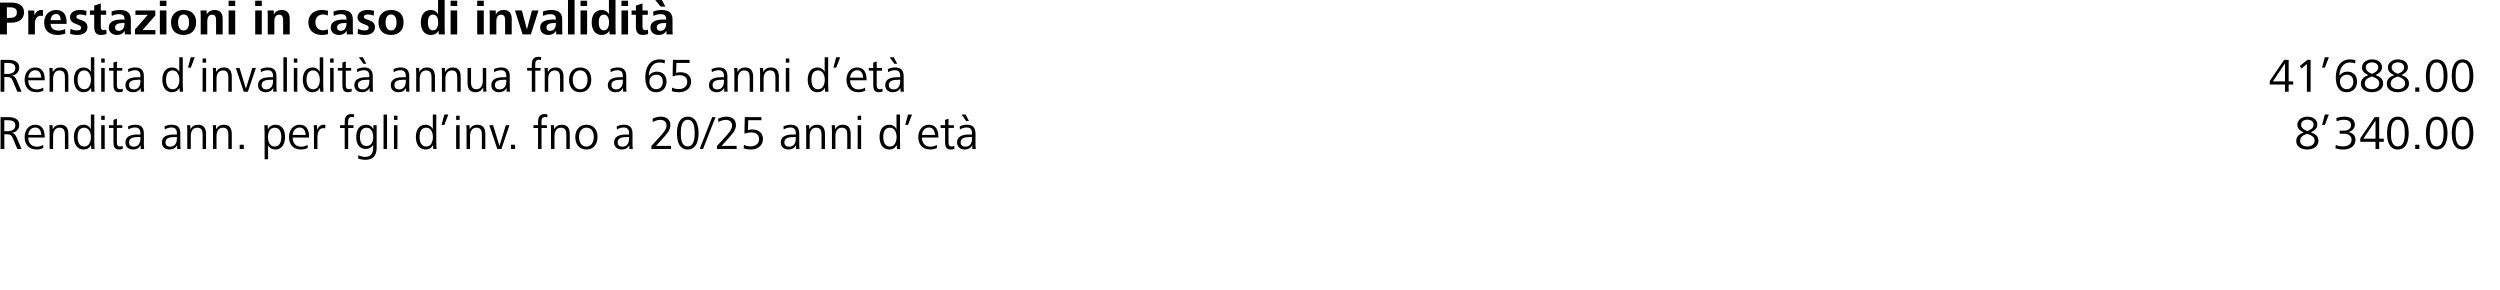 <?xml version="1.0" encoding="UTF-8"?>
<svg id="Ebene_1" xmlns="http://www.w3.org/2000/svg" version="1.1" viewBox="0 0 471.4 54.7">
  <!-- Generator: Adobe Illustrator 29.1.0, SVG Export Plug-In . SVG Version: 2.1.0 Build 142)  -->
  <g>
    <path d="M0,6.492V.487h2.125c1.27,0,2.404.486,2.404,1.846,0,1.396-1.134,1.944-2.395,1.944h-.829v2.215H0ZM1.296,3.377h.468c.72,0,1.422-.135,1.422-1.036,0-.711-.504-.963-1.341-.963h-.549s0,1.999,0,1.999Z"/>
    <path d="M5.337,6.492v-3.511c0-.333-.009-.666-.045-.999h1.17l.027.873c.216-.495.657-.981,1.269-.981.135,0,.243.009.36.045l-.036,1.116c-.117-.045-.252-.063-.387-.063-.828,0-1.116.801-1.116,1.503v2.017h-1.242Z"/>
    <path d="M9.54,4.502c.027.783.522,1.261,1.485,1.261.441,0,.927-.117,1.242-.297l.054.864c-.36.153-.945.261-1.44.261-1.666,0-2.557-.874-2.557-2.377,0-1.341.909-2.332,2.242-2.332,1.449,0,1.989.954,1.989,2.323v.297h-3.016.001ZM11.439,3.8c0-.567-.18-1.17-.864-1.17s-1.008.594-1.035,1.17h1.899Z"/>
    <path d="M13.283,5.429c.396.207.819.306,1.242.306.477,0,.783-.135.783-.522,0-.774-2.106-.495-2.106-1.963,0-1.017,1.035-1.377,1.864-1.377.441,0,.891.072,1.242.171l-.054.9c-.36-.144-.729-.216-1.116-.216-.315,0-.738.072-.738.459,0,.711,2.089.369,2.089,1.936,0,1.089-.981,1.467-1.891,1.467-.513,0-.937-.063-1.369-.216l.054-.945h0Z"/>
    <path d="M20.079,6.419c-.324.108-.684.171-1.035.171-1.036,0-1.278-.657-1.278-1.603v-2.197h-.811v-.819h.811v-.918l1.242-.405v1.323h1.008v.819h-1.008v2.215c0,.387.099.684.54.684.171,0,.333-.036.495-.099l.036.828h0Z"/>
    <path d="M23.545,6.492l-.027-.666c-.315.495-.792.765-1.476.765-.829,0-1.531-.486-1.531-1.387,0-1.197,1.152-1.521,2.422-1.521.171,0,.369.009.54.018v-.153c0-.639-.387-.882-1.071-.882-.405,0-.9.117-1.323.342l-.054-.829c.468-.189,1.053-.297,1.558-.297,1.215,0,2.088.432,2.088,1.755v1.792c0,.459.009.748.045,1.062h-1.171ZM23.22,4.34c-.729,0-1.521.135-1.521.811,0,.441.279.666.666.666.756,0,1.107-.621,1.107-1.287v-.189h-.252Z"/>
    <path d="M25.46,6.492v-.954l2.413-2.737h-2.332v-.829h3.745v.945l-2.404,2.746h2.422v.828h-3.844Z"/>
    <path d="M30.14,1.135V.135h1.242v1h-1.242ZM30.14,6.492V1.972h1.242v4.52h-1.242Z"/>
    <path d="M32.246,4.214c0-1.476.981-2.332,2.368-2.332,1.467,0,2.368.828,2.368,2.332,0,1.458-.891,2.377-2.368,2.377-.369,0-.702-.054-1-.162-.882-.342-1.368-1.125-1.368-2.215ZM34.614,5.745c.792,0,1.035-.766,1.035-1.531,0-.693-.225-1.485-1.035-1.485-.792,0-1.035.801-1.035,1.485,0,.369.072.756.225,1.044.171.288.423.486.81.486h0Z"/>
    <path d="M37.844,6.492v-3.511c0-.333-.009-.675-.045-1.008h1.17l.018.756c.297-.576.828-.846,1.467-.846,1.089,0,1.531.648,1.531,1.684v2.926h-1.243v-2.638c0-.54-.081-1.081-.756-1.081-.702,0-.9.63-.9,1.225v2.494h-1.242Z"/>
    <path d="M43.109,1.135V.135h1.242v1h-1.242ZM43.109,6.492V1.972h1.242v4.52h-1.242Z"/>
    <path d="M48.122,1.135V.135h1.242v1h-1.242ZM48.122,6.492V1.972h1.242v4.52h-1.242Z"/>
    <path d="M50.489,6.492v-3.511c0-.333-.009-.675-.045-1.008h1.17l.018.756c.297-.576.828-.846,1.467-.846,1.089,0,1.531.648,1.531,1.684v2.926h-1.243v-2.638c0-.54-.081-1.081-.756-1.081-.702,0-.9.63-.9,1.225v2.494h-1.242Z"/>
    <path d="M61.865,6.419c-.405.135-.783.171-1.242.171-1.477,0-2.485-.9-2.485-2.377,0-1.467,1.089-2.332,2.521-2.332.459,0,.801.045,1.198.162l-.054.882c-.279-.135-.576-.198-.891-.198-.918,0-1.44.621-1.44,1.485,0,.837.495,1.503,1.431,1.503.315,0,.604-.045.918-.18l.045.882v.002Z"/>
    <path d="M65.403,6.492l-.027-.666c-.315.495-.792.765-1.476.765-.829,0-1.531-.486-1.531-1.387,0-1.197,1.152-1.521,2.422-1.521.171,0,.369.009.54.018v-.153c0-.639-.387-.882-1.071-.882-.405,0-.9.117-1.323.342l-.054-.829c.468-.189,1.053-.297,1.558-.297,1.215,0,2.088.432,2.088,1.755v1.792c0,.459.009.748.045,1.062h-1.171ZM65.078,4.34c-.729,0-1.521.135-1.521.811,0,.441.279.666.666.666.756,0,1.107-.621,1.107-1.287v-.189h-.252Z"/>
    <path d="M67.498,5.429c.396.207.819.306,1.242.306.477,0,.783-.135.783-.522,0-.774-2.106-.495-2.106-1.963,0-1.017,1.035-1.377,1.864-1.377.441,0,.891.072,1.242.171l-.054.9c-.36-.144-.729-.216-1.116-.216-.315,0-.738.072-.738.459,0,.711,2.089.369,2.089,1.936,0,1.089-.981,1.467-1.891,1.467-.513,0-.937-.063-1.369-.216l.054-.945h0Z"/>
    <path d="M71.368,4.214c0-1.476.981-2.332,2.368-2.332,1.467,0,2.368.828,2.368,2.332,0,1.458-.891,2.377-2.368,2.377-.369,0-.702-.054-1-.162-.882-.342-1.368-1.125-1.368-2.215ZM73.736,5.745c.792,0,1.035-.766,1.035-1.531,0-.693-.225-1.485-1.035-1.485-.792,0-1.035.801-1.035,1.485,0,.369.072.756.225,1.044.171.288.423.486.81.486h0Z"/>
    <path d="M82.727,6.492l-.045-.738c-.279.576-.811.837-1.432.837-1.386,0-1.899-1.162-1.899-2.377,0-1.206.531-2.332,1.891-2.332.576,0,1.134.297,1.359.837V0h1.242v5.23c0,.513.009.891.036,1.26h-1.152v.002ZM81.656,5.727c.765,0,.972-.882.972-1.503,0-.63-.198-1.468-.981-1.468-.819,0-.963.819-.963,1.468,0,.324.036.702.18.999.144.288.387.504.792.504h0Z"/>
    <path d="M84.968,1.135V.135h1.242v1h-1.242ZM84.968,6.492V1.972h1.242v4.52h-1.242Z"/>
    <path d="M89.98,1.135V.135h1.242v1h-1.242ZM89.98,6.492V1.972h1.242v4.52h-1.242Z"/>
    <path d="M92.347,6.492v-3.511c0-.333-.009-.675-.045-1.008h1.17l.018.756c.297-.576.828-.846,1.467-.846,1.089,0,1.531.648,1.531,1.684v2.926h-1.243v-2.638c0-.54-.081-1.081-.756-1.081-.702,0-.9.63-.9,1.225v2.494h-1.242Z"/>
    <path d="M98.539,6.492l-1.44-4.52h1.305l.954,3.583.945-3.583h1.243l-1.45,4.52h-1.557,0Z"/>
    <path d="M104.885,6.492l-.027-.666c-.315.495-.792.765-1.476.765-.829,0-1.531-.486-1.531-1.387,0-1.197,1.152-1.521,2.422-1.521.171,0,.369.009.54.018v-.153c0-.639-.387-.882-1.071-.882-.405,0-.9.117-1.323.342l-.054-.829c.468-.189,1.053-.297,1.558-.297,1.215,0,2.088.432,2.088,1.755v1.792c0,.459.009.748.045,1.062h-1.171ZM104.56,4.34c-.729,0-1.521.135-1.521.811,0,.441.279.666.666.666.756,0,1.107-.621,1.107-1.287v-.189h-.252Z"/>
    <path d="M107.098,6.492V0h1.242v6.491h-1.242Z"/>
    <path d="M109.465,1.135V.135h1.242v1h-1.242ZM109.465,6.492V1.972h1.242v4.52h-1.242Z"/>
    <path d="M114.946,6.492l-.045-.738c-.279.576-.811.837-1.432.837-1.386,0-1.899-1.162-1.899-2.377,0-1.206.531-2.332,1.891-2.332.576,0,1.134.297,1.359.837V0h1.242v5.23c0,.513.009.891.036,1.26h-1.152v.002ZM113.875,5.727c.765,0,.972-.882.972-1.503,0-.63-.198-1.468-.981-1.468-.819,0-.963.819-.963,1.468,0,.324.036.702.18.999.144.288.387.504.792.504h0Z"/>
    <path d="M117.186,1.135V.135h1.242v1h-1.242ZM117.186,6.492V1.972h1.242v4.52h-1.242Z"/>
    <path d="M122.218,6.419c-.324.108-.684.171-1.035.171-1.036,0-1.278-.657-1.278-1.603v-2.197h-.811v-.819h.811v-.918l1.242-.405v1.323h1.008v.819h-1.008v2.215c0,.387.099.684.54.684.171,0,.333-.036.495-.099l.036.828h0Z"/>
    <path d="M125.683,6.492l-.027-.666c-.315.495-.792.765-1.476.765-.829,0-1.531-.486-1.531-1.387,0-1.197,1.152-1.521,2.422-1.521.171,0,.369.009.54.018v-.153c0-.639-.387-.882-1.071-.882-.405,0-.9.117-1.323.342l-.054-.829c.468-.189,1.053-.297,1.558-.297,1.215,0,2.088.432,2.088,1.755v1.792c0,.459.009.748.045,1.062h-1.171ZM124.575,1.243l-1.008-1.225h1.242l.648,1.225h-.882ZM125.359,4.34c-.729,0-1.521.135-1.521.811,0,.441.279.666.666.666.756,0,1.107-.621,1.107-1.287v-.189h-.252Z"/>
  </g>
  <g>
    <path d="M.108,17.292v-6.005h1.477c.981,0,2.043.279,2.043,1.477,0,.801-.612,1.386-1.359,1.485.387.081.648.369.819.765l.981,2.278h-.801l-.829-1.98c-.261-.621-.459-.792-1.17-.792h-.45v2.773H.108ZM.81,13.943h.612c.693,0,1.467-.261,1.467-1.116,0-.828-.738-.963-1.503-.963h-.576v2.08h0Z"/>
    <path d="M5.328,15.131c0,.864.459,1.729,1.584,1.729.432,0,.9-.126,1.233-.342l.027.585c-.387.189-.837.288-1.26.288-1.548,0-2.269-1.018-2.269-2.359,0-1.143.657-2.313,1.999-2.313,1.396,0,1.792,1.116,1.792,2.305v.108h-3.106ZM7.795,14.645c-.045-.612-.27-1.404-1.144-1.404-.855,0-1.296.765-1.323,1.404,0,0,2.467,0,2.467,0Z"/>
    <path d="M9.351,17.292v-3.43c0-.351-.009-.702-.045-1.053h.603l.027.774c.315-.576.801-.864,1.45-.864,1.152,0,1.503.756,1.503,1.792v2.782h-.648v-2.656c0-.711-.144-1.359-1.008-1.359-.936,0-1.224.81-1.224,1.603v2.413h-.657v-.002Z"/>
    <path d="M17.218,17.292l-.054-.747c-.288.576-.783.846-1.404.846-1.333,0-1.828-1.207-1.828-2.359,0-1.188.504-2.313,1.846-2.313.567,0,1.125.315,1.35.846v-2.764h.657v5.068c0,.495.018.954.045,1.422h-.612,0ZM15.885,16.833c.954,0,1.26-1.008,1.26-1.792s-.333-1.765-1.27-1.765c-1.017,0-1.242.936-1.242,1.765,0,.405.063.855.252,1.206.189.333.495.585,1,.585h0Z"/>
    <path d="M19.089,11.81v-.784h.657v.784h-.657ZM19.089,17.292v-4.483h.657v4.483h-.657Z"/>
    <path d="M23.157,17.256c-.225.099-.486.135-.729.135-.918,0-1.035-.667-1.035-1.485v-2.584h-.847v-.513h.847v-1.008l.648-.225v1.233h1.018v.513h-1.018v2.755c0,.396.108.747.576.747.18,0,.333-.045.504-.117l.036.549h0Z"/>
    <path d="M26.541,17.292l-.027-.72c-.261.576-.828.819-1.396.819-.801,0-1.467-.423-1.467-1.333,0-1.152,1.008-1.495,2.323-1.495h.504v-.216c0-.684-.261-1.107-1.008-1.107-.459,0-.882.126-1.269.378l-.054-.585c.387-.189.927-.315,1.351-.315,1.125,0,1.629.549,1.629,1.674v1.945c0,.333.009.639.054.954h-.64ZM26.145,15.041c-.837,0-1.818.09-1.818.99,0,.603.423.828.864.828.954,0,1.287-.72,1.287-1.548v-.27h-.333Z"/>
    <path d="M33.894,17.292l-.054-.747c-.288.576-.783.846-1.404.846-1.333,0-1.828-1.207-1.828-2.359,0-1.188.504-2.313,1.846-2.313.567,0,1.125.315,1.35.846v-2.764h.657v5.068c0,.495.018.954.045,1.422h-.612,0ZM32.562,16.833c.954,0,1.26-1.008,1.26-1.792s-.333-1.765-1.27-1.765c-1.017,0-1.242.936-1.242,1.765,0,.405.063.855.252,1.206.189.333.495.585,1,.585h0Z"/>
    <path d="M35.45,12.754l.522-1.953h.756l-.748,1.953h-.531,0Z"/>
    <path d="M38.204,11.81v-.784h.657v.784h-.657ZM38.204,17.292v-4.483h.657v4.483h-.657Z"/>
    <path d="M40.166,17.292v-3.43c0-.351-.009-.702-.045-1.053h.603l.027.774c.315-.576.801-.864,1.45-.864,1.152,0,1.503.756,1.503,1.792v2.782h-.648v-2.656c0-.711-.144-1.359-1.008-1.359-.936,0-1.224.81-1.224,1.603v2.413h-.657v-.002Z"/>
    <path d="M45.962,17.292l-1.503-4.483h.711l1.198,3.907,1.206-3.907h.684l-1.521,4.483h-.775Z"/>
    <path d="M51.542,17.292l-.027-.72c-.261.576-.828.819-1.396.819-.801,0-1.467-.423-1.467-1.333,0-1.152,1.008-1.495,2.323-1.495h.504v-.216c0-.684-.261-1.107-1.008-1.107-.459,0-.882.126-1.269.378l-.054-.585c.387-.189.927-.315,1.351-.315,1.125,0,1.629.549,1.629,1.674v1.945c0,.333.009.639.054.954h-.64ZM51.146,15.041c-.837,0-1.818.09-1.818.99,0,.603.423.828.864.828.954,0,1.287-.72,1.287-1.548v-.27h-.333Z"/>
    <path d="M53.441,17.292v-6.491h.657v6.491h-.657Z"/>
    <path d="M55.403,11.81v-.784h.657v.784h-.657ZM55.403,17.292v-4.483h.657v4.483h-.657Z"/>
    <path d="M60.381,17.292l-.054-.747c-.288.576-.783.846-1.404.846-1.333,0-1.828-1.207-1.828-2.359,0-1.188.504-2.313,1.846-2.313.567,0,1.125.315,1.35.846v-2.764h.657v5.068c0,.495.018.954.045,1.422h-.612ZM59.048,16.833c.954,0,1.26-1.008,1.26-1.792s-.333-1.765-1.27-1.765c-1.017,0-1.242.936-1.242,1.765,0,.405.063.855.252,1.206.189.333.495.585,1,.585h0Z"/>
    <path d="M62.252,11.81v-.784h.657v.784h-.657ZM62.252,17.292v-4.483h.657v4.483h-.657Z"/>
    <path d="M66.32,17.256c-.225.099-.486.135-.729.135-.918,0-1.035-.667-1.035-1.485v-2.584h-.847v-.513h.847v-1.008l.648-.225v1.233h1.018v.513h-1.018v2.755c0,.396.108.747.576.747.18,0,.333-.045.504-.117l.036.549h0Z"/>
    <path d="M69.704,17.292l-.027-.72c-.261.576-.828.819-1.396.819-.801,0-1.467-.423-1.467-1.333,0-1.152,1.008-1.495,2.323-1.495h.504v-.216c0-.684-.261-1.107-1.008-1.107-.459,0-.882.126-1.269.378l-.054-.585c.387-.189.927-.315,1.351-.315,1.125,0,1.629.549,1.629,1.674v1.945c0,.333.009.639.054.954h-.64ZM69.308,15.041c-.837,0-1.818.09-1.818.99,0,.603.423.828.864.828.954,0,1.287-.72,1.287-1.548v-.27h-.333ZM68.533,12.025l-.873-1.224h.765l.639,1.224h-.531Z"/>
    <path d="M76.58,17.292l-.027-.72c-.261.576-.828.819-1.396.819-.801,0-1.467-.423-1.467-1.333,0-1.152,1.008-1.495,2.323-1.495h.504v-.216c0-.684-.261-1.107-1.008-1.107-.459,0-.882.126-1.269.378l-.054-.585c.387-.189.927-.315,1.351-.315,1.125,0,1.629.549,1.629,1.674v1.945c0,.333.009.639.054.954h-.64ZM76.184,15.041c-.837,0-1.818.09-1.818.99,0,.603.423.828.864.828.954,0,1.287-.72,1.287-1.548v-.27h-.333Z"/>
    <path d="M78.478,17.292v-3.43c0-.351-.009-.702-.045-1.053h.603l.027.774c.315-.576.801-.864,1.45-.864,1.152,0,1.503.756,1.503,1.792v2.782h-.648v-2.656c0-.711-.144-1.359-1.008-1.359-.936,0-1.224.81-1.224,1.603v2.413h-.657v-.002Z"/>
    <path d="M83.329,17.292v-3.43c0-.351-.009-.702-.045-1.053h.603l.027.774c.315-.576.801-.864,1.45-.864,1.152,0,1.503.756,1.503,1.792v2.782h-.648v-2.656c0-.711-.144-1.359-1.008-1.359-.936,0-1.224.81-1.224,1.603v2.413h-.657v-.002Z"/>
    <path d="M88.819,15.464c0,.711.135,1.359.99,1.359.937,0,1.225-.81,1.225-1.603v-2.413h.648v3.43c0,.351.009.702.045,1.053h-.603l-.018-.774c-.315.576-.792.874-1.449.874-1.144,0-1.495-.765-1.495-1.81v-2.773h.657v2.656h0Z"/>
    <path d="M95.533,17.292l-.027-.72c-.261.576-.828.819-1.396.819-.801,0-1.467-.423-1.467-1.333,0-1.152,1.008-1.495,2.323-1.495h.504v-.216c0-.684-.261-1.107-1.008-1.107-.459,0-.882.126-1.269.378l-.054-.585c.387-.189.927-.315,1.351-.315,1.125,0,1.629.549,1.629,1.674v1.945c0,.333.009.639.054.954h-.64ZM95.137,15.041c-.837,0-1.818.09-1.818.99,0,.603.423.828.864.828.954,0,1.287-.72,1.287-1.548v-.27h-.333Z"/>
    <path d="M100.276,17.292v-3.961h-.874v-.522h.874v-.576c0-.639.108-1.521,1.206-1.521.171,0,.423.009.576.09l-.054.54c-.135-.063-.288-.081-.432-.081-.549,0-.648.441-.648.945v.603h1.008v.522h-.999v3.961h-.657Z"/>
    <path d="M102.715,17.292v-3.43c0-.351-.009-.702-.045-1.053h.603l.027.774c.315-.576.801-.864,1.45-.864,1.152,0,1.503.756,1.503,1.792v2.782h-.648v-2.656c0-.711-.144-1.359-1.008-1.359-.936,0-1.224.81-1.224,1.603v2.413h-.657v-.002Z"/>
    <path d="M107.296,15.032c0-1.287.765-2.313,2.098-2.313,1.404,0,2.098.99,2.098,2.313,0,1.296-.711,2.359-2.098,2.359-.351,0-.657-.063-.918-.18-.783-.378-1.179-1.197-1.179-2.179h-.001ZM109.393,16.842c.981,0,1.396-.945,1.396-1.81,0-.9-.387-1.765-1.396-1.765-.99,0-1.396.9-1.396,1.765,0,.432.099.882.324,1.233.225.333.576.576,1.071.576h0Z"/>
    <path d="M117.502,17.292l-.027-.72c-.261.576-.828.819-1.396.819-.801,0-1.467-.423-1.467-1.333,0-1.152,1.008-1.495,2.323-1.495h.504v-.216c0-.684-.261-1.107-1.008-1.107-.459,0-.882.126-1.269.378l-.054-.585c.387-.189.927-.315,1.351-.315,1.125,0,1.629.549,1.629,1.674v1.945c0,.333.009.639.054.954h-.64ZM117.106,15.041c-.837,0-1.818.09-1.818.99,0,.603.423.828.864.828.954,0,1.287-.72,1.287-1.548v-.27h-.333Z"/>
    <path d="M125.323,11.954c-.279-.117-.603-.171-.972-.171-1.414,0-1.962,1.27-2.008,2.503.288-.423.829-.774,1.513-.774,1.125,0,1.828.748,1.828,1.864,0,1.215-.811,2.017-1.954,2.017-1.647,0-2.053-1.45-2.053-2.8,0-1.81.756-3.394,2.728-3.394.342,0,.666.045.972.135l-.054.622v-.002ZM123.739,16.815c.765,0,1.233-.594,1.233-1.396,0-.756-.387-1.333-1.188-1.333-.729,0-1.332.504-1.332,1.26,0,.387.117.738.333,1.018.216.279.531.45.954.45h0Z"/>
    <path d="M126.736,16.518c.396.207.837.279,1.278.279.828,0,1.576-.459,1.576-1.359s-.667-1.27-1.495-1.27c-.387,0-.765.063-1.27.234l.063-3.115h3.142v.576h-2.485l-.054,1.873c.279-.099.567-.117.855-.117,1.089,0,1.972.612,1.972,1.774,0,1.296-1.035,1.999-2.26,1.999-.459,0-.954-.045-1.377-.216l.054-.657h0Z"/>
    <path d="M136.573,17.292l-.027-.72c-.261.576-.828.819-1.396.819-.801,0-1.467-.423-1.467-1.333,0-1.152,1.008-1.495,2.323-1.495h.504v-.216c0-.684-.261-1.107-1.008-1.107-.459,0-.882.126-1.269.378l-.054-.585c.387-.189.927-.315,1.351-.315,1.125,0,1.629.549,1.629,1.674v1.945c0,.333.009.639.054.954h-.64ZM136.177,15.041c-.837,0-1.818.09-1.818.99,0,.603.423.828.864.828.954,0,1.287-.72,1.287-1.548v-.27h-.333Z"/>
    <path d="M138.471,17.292v-3.43c0-.351-.009-.702-.045-1.053h.603l.027.774c.315-.576.801-.864,1.45-.864,1.152,0,1.503.756,1.503,1.792v2.782h-.648v-2.656c0-.711-.144-1.359-1.008-1.359-.936,0-1.224.81-1.224,1.603v2.413h-.657v-.002Z"/>
    <path d="M143.322,17.292v-3.43c0-.351-.009-.702-.045-1.053h.603l.027.774c.315-.576.801-.864,1.45-.864,1.152,0,1.503.756,1.503,1.792v2.782h-.648v-2.656c0-.711-.144-1.359-1.008-1.359-.936,0-1.224.81-1.224,1.603v2.413h-.657v-.002Z"/>
    <path d="M148.173,11.81v-.784h.657v.784h-.657ZM148.173,17.292v-4.483h.657v4.483h-.657Z"/>
    <path d="M155.59,17.292l-.054-.747c-.288.576-.783.846-1.404.846-1.333,0-1.828-1.207-1.828-2.359,0-1.188.504-2.313,1.845-2.313.567,0,1.125.315,1.351.846v-2.764h.657v5.068c0,.495.018.954.045,1.422h-.612,0ZM154.258,16.833c.954,0,1.26-1.008,1.26-1.792s-.333-1.765-1.27-1.765c-1.017,0-1.242.936-1.242,1.765,0,.405.063.855.252,1.206.189.333.495.585,1,.585h0Z"/>
    <path d="M157.146,12.754l.522-1.953h.756l-.748,1.953h-.531.001Z"/>
    <path d="M160.296,15.131c0,.864.459,1.729,1.584,1.729.432,0,.9-.126,1.233-.342l.027.585c-.387.189-.837.288-1.26.288-1.548,0-2.269-1.018-2.269-2.359,0-1.143.657-2.313,1.999-2.313,1.396,0,1.792,1.116,1.792,2.305v.108h-3.106ZM162.762,14.645c-.045-.612-.27-1.404-1.144-1.404-.855,0-1.296.765-1.323,1.404h2.467Z"/>
    <path d="M166.424,17.256c-.225.099-.486.135-.729.135-.918,0-1.035-.667-1.035-1.485v-2.584h-.847v-.513h.847v-1.008l.648-.225v1.233h1.017v.513h-1.017v2.755c0,.396.108.747.576.747.18,0,.333-.045.504-.117l.036.549h0Z"/>
    <path d="M169.808,17.292l-.027-.72c-.261.576-.828.819-1.396.819-.801,0-1.467-.423-1.467-1.333,0-1.152,1.008-1.495,2.323-1.495h.504v-.216c0-.684-.261-1.107-1.008-1.107-.459,0-.882.126-1.269.378l-.054-.585c.387-.189.927-.315,1.351-.315,1.125,0,1.629.549,1.629,1.674v1.945c0,.333.009.639.054.954h-.64ZM169.412,15.041c-.837,0-1.818.09-1.818.99,0,.603.423.828.864.828.954,0,1.287-.72,1.287-1.548v-.27h-.333ZM168.638,12.025l-.873-1.224h.765l.639,1.224h-.531Z"/>
  </g>
  <g>
    <path d="M427.985,15.933v-.657l2.71-3.988h.854v4.06h.864v.585h-.864v1.359h-.693v-1.359h-2.871ZM428.57,15.347h2.286v-3.403l-2.286,3.403Z"/>
    <path d="M434.987,17.292v-5.23l-.999.855-.342-.468,1.422-1.162h.621v6.005h-.702Z"/>
    <path d="M437.848,12.754l.522-1.953h.756l-.747,1.953h-.531Z"/>
    <path d="M444.088,11.954c-.279-.117-.604-.171-.973-.171-1.413,0-1.963,1.27-2.008,2.503.288-.423.828-.774,1.513-.774,1.125,0,1.827.748,1.827,1.864,0,1.215-.81,2.017-1.953,2.017-1.647,0-2.053-1.45-2.053-2.8,0-1.81.756-3.394,2.728-3.394.343,0,.666.045.973.135l-.054.622v-.002ZM442.503,16.815c.766,0,1.233-.594,1.233-1.396,0-.756-.387-1.333-1.188-1.333-.729,0-1.332.504-1.332,1.26,0,.387.117.738.333,1.018s.531.45.954.45h0Z"/>
    <path d="M446.56,14.168c-.711-.333-1.179-.72-1.179-1.449,0-1.044,1.044-1.521,1.881-1.521.909,0,1.891.432,1.891,1.503,0,.72-.594,1.161-1.233,1.449.828.288,1.44.685,1.44,1.612,0,1.143-1.116,1.629-2.098,1.629-1.008,0-2.088-.468-2.088-1.576,0-.684.342-1.134.837-1.404.171-.09.351-.171.549-.243h0ZM447.262,14.42c-.783.234-1.359.604-1.359,1.324,0,.747.657,1.071,1.359,1.071.693,0,1.369-.351,1.369-1.099,0-.315-.108-.567-.334-.756-.225-.198-.566-.378-1.035-.541h0ZM447.272,13.916c.54-.216,1.17-.558,1.17-1.188,0-.684-.576-.963-1.18-.963s-1.17.306-1.17.963c0,.486.342.783.747,1l.433.189h0Z"/>
    <path d="M451.439,14.168c-.711-.333-1.179-.72-1.179-1.449,0-1.044,1.044-1.521,1.881-1.521.909,0,1.891.432,1.891,1.503,0,.72-.594,1.161-1.233,1.449.828.288,1.44.685,1.44,1.612,0,1.143-1.116,1.629-2.098,1.629-1.008,0-2.088-.468-2.088-1.576,0-.684.342-1.134.837-1.404.171-.09.351-.171.549-.243h0ZM452.141,14.42c-.783.234-1.359.604-1.359,1.324,0,.747.657,1.071,1.359,1.071.693,0,1.369-.351,1.369-1.099,0-.315-.108-.567-.334-.756-.225-.198-.566-.378-1.035-.541h0ZM452.151,13.916c.54-.216,1.17-.558,1.17-1.188,0-.684-.576-.963-1.18-.963s-1.17.306-1.17.963c0,.486.342.783.747,1l.433.189h0Z"/>
    <path d="M455.416,17.292v-.801h.774v.801h-.774Z"/>
    <path d="M457.424,14.294c0-1.332.378-3.097,2.034-3.097,1.666,0,2.044,1.773,2.044,3.097,0,1.333-.369,3.097-2.044,3.097-.423,0-.774-.099-1.044-.288-.811-.558-.99-1.773-.99-2.809ZM459.458,16.806c1.197,0,1.314-1.575,1.314-2.512,0-.963-.117-2.512-1.314-2.512s-1.305,1.576-1.305,2.512c0,.477.018,1.107.188,1.621.181.504.504.891,1.116.891h0Z"/>
    <path d="M462.301,14.294c0-1.332.378-3.097,2.034-3.097,1.666,0,2.044,1.773,2.044,3.097,0,1.333-.369,3.097-2.044,3.097-.423,0-.774-.099-1.044-.288-.811-.558-.99-1.773-.99-2.809ZM464.336,16.806c1.197,0,1.314-1.575,1.314-2.512,0-.963-.117-2.512-1.314-2.512s-1.305,1.576-1.305,2.512c0,.477.018,1.107.188,1.621.181.504.504.891,1.116.891h0Z"/>
  </g>
  <g>
    <path d="M.108,28.092v-6.005h1.477c.981,0,2.043.279,2.043,1.477,0,.801-.612,1.386-1.359,1.485.387.081.648.369.819.765l.981,2.278h-.801l-.829-1.98c-.261-.621-.459-.792-1.17-.792h-.45v2.773H.108ZM.81,24.743h.612c.693,0,1.467-.261,1.467-1.116,0-.828-.738-.963-1.503-.963h-.576v2.08h0Z"/>
    <path d="M5.328,25.931c0,.864.459,1.729,1.584,1.729.432,0,.9-.126,1.233-.342l.027.585c-.387.189-.837.288-1.26.288-1.548,0-2.269-1.018-2.269-2.359,0-1.143.657-2.313,1.999-2.313,1.396,0,1.792,1.116,1.792,2.305v.108h-3.106ZM7.795,25.445c-.045-.612-.27-1.404-1.144-1.404-.855,0-1.296.765-1.323,1.404,0,0,2.467,0,2.467,0Z"/>
    <path d="M9.351,28.092v-3.43c0-.351-.009-.702-.045-1.053h.603l.027.774c.315-.576.801-.864,1.45-.864,1.152,0,1.503.756,1.503,1.792v2.782h-.648v-2.656c0-.711-.144-1.359-1.008-1.359-.936,0-1.224.81-1.224,1.603v2.413h-.657v-.002Z"/>
    <path d="M17.218,28.092l-.054-.747c-.288.576-.783.846-1.404.846-1.333,0-1.828-1.207-1.828-2.359,0-1.188.504-2.313,1.846-2.313.567,0,1.125.315,1.35.846v-2.764h.657v5.068c0,.495.018.954.045,1.422h-.612,0ZM15.885,27.633c.954,0,1.26-1.008,1.26-1.792s-.333-1.765-1.27-1.765c-1.017,0-1.242.936-1.242,1.765,0,.405.063.855.252,1.206.189.333.495.585,1,.585h0Z"/>
    <path d="M19.089,22.609v-.784h.657v.784h-.657ZM19.089,28.092v-4.483h.657v4.483h-.657Z"/>
    <path d="M23.157,28.056c-.225.099-.486.135-.729.135-.918,0-1.035-.667-1.035-1.485v-2.584h-.847v-.513h.847v-1.008l.648-.225v1.233h1.018v.513h-1.018v2.755c0,.396.108.747.576.747.18,0,.333-.045.504-.117l.036.549h0Z"/>
    <path d="M26.541,28.092l-.027-.72c-.261.576-.828.819-1.396.819-.801,0-1.467-.423-1.467-1.333,0-1.152,1.008-1.495,2.323-1.495h.504v-.216c0-.684-.261-1.107-1.008-1.107-.459,0-.882.126-1.269.378l-.054-.585c.387-.189.927-.315,1.351-.315,1.125,0,1.629.549,1.629,1.674v1.945c0,.333.009.639.054.954h-.64ZM26.145,25.841c-.837,0-1.818.09-1.818.99,0,.603.423.828.864.828.954,0,1.287-.72,1.287-1.548v-.27h-.333Z"/>
    <path d="M33.417,28.092l-.027-.72c-.261.576-.828.819-1.396.819-.801,0-1.467-.423-1.467-1.333,0-1.152,1.008-1.495,2.323-1.495h.504v-.216c0-.684-.261-1.107-1.008-1.107-.459,0-.882.126-1.269.378l-.054-.585c.387-.189.927-.315,1.351-.315,1.125,0,1.629.549,1.629,1.674v1.945c0,.333.009.639.054.954h-.64ZM33.021,25.841c-.837,0-1.818.09-1.818.99,0,.603.423.828.864.828.954,0,1.287-.72,1.287-1.548v-.27h-.333Z"/>
    <path d="M35.315,28.092v-3.43c0-.351-.009-.702-.045-1.053h.603l.027.774c.315-.576.801-.864,1.45-.864,1.152,0,1.503.756,1.503,1.792v2.782h-.648v-2.656c0-.711-.144-1.359-1.008-1.359-.936,0-1.224.81-1.224,1.603v2.413h-.657v-.002Z"/>
    <path d="M40.166,28.092v-3.43c0-.351-.009-.702-.045-1.053h.603l.027.774c.315-.576.801-.864,1.45-.864,1.152,0,1.503.756,1.503,1.792v2.782h-.648v-2.656c0-.711-.144-1.359-1.008-1.359-.936,0-1.224.81-1.224,1.603v2.413h-.657v-.002Z"/>
    <path d="M45.197,28.092v-.801h.774v.801h-.774Z"/>
    <path d="M49.895,30.037v-4.925c0-.531-.018-.999-.045-1.503h.621l.036.783c.243-.531.828-.873,1.422-.873,1.368,0,1.818,1.125,1.818,2.313,0,1.152-.495,2.359-1.828,2.359-.585,0-1.143-.297-1.368-.828v2.674h-.657,0ZM51.794,27.633c1,0,1.243-.981,1.243-1.801,0-.828-.225-1.755-1.243-1.755-.936,0-1.269.963-1.269,1.755,0,.396.081.837.27,1.197.207.351.522.604.999.604h0Z"/>
    <path d="M55.178,25.931c0,.864.459,1.729,1.584,1.729.432,0,.9-.126,1.233-.342l.027.585c-.387.189-.837.288-1.26.288-1.548,0-2.269-1.018-2.269-2.359,0-1.143.657-2.313,1.999-2.313,1.396,0,1.792,1.116,1.792,2.305v.108h-3.106ZM57.645,25.445c-.045-.612-.27-1.404-1.143-1.404-.855,0-1.297.765-1.324,1.404,0,0,2.467,0,2.467,0Z"/>
    <path d="M59.201,28.092v-3.43c0-.351-.009-.702-.045-1.053h.603l.036.846c.171-.459.639-.936,1.188-.936.135,0,.243,0,.378.036l-.036.657c-.117-.036-.243-.054-.36-.054-.909,0-1.107,1.008-1.107,1.71v2.224h-.657Z"/>
    <path d="M64.997,28.092v-3.961h-.874v-.522h.874v-.576c0-.639.108-1.521,1.206-1.521.171,0,.423.009.576.09l-.054.54c-.135-.063-.288-.081-.432-.081-.549,0-.648.441-.648.945v.603h1.008v.522h-.999v3.961h-.657Z"/>
    <path d="M67.58,29.262c.396.207.837.324,1.296.324,1.08,0,1.485-.738,1.485-1.711v-.576c-.279.504-.819.792-1.386.792-1.333,0-1.81-1.152-1.81-2.26,0-1.188.504-2.313,1.828-2.313.639,0,1.116.27,1.404.846v-.756h.621v4.258c0,1.396-.63,2.269-2.098,2.269-.468,0-.936-.09-1.396-.234l.054-.639h.002ZM69.11,27.534c.963,0,1.27-.937,1.27-1.692,0-.783-.333-1.765-1.26-1.765-1.008,0-1.251.936-1.251,1.765,0,.387.063.81.243,1.134.189.324.495.558.999.558h0Z"/>
    <path d="M72.322,28.092v-6.491h.657v6.491h-.657Z"/>
    <path d="M74.284,22.609v-.784h.657v.784h-.657ZM74.284,28.092v-4.483h.657v4.483h-.657Z"/>
    <path d="M81.701,28.092l-.054-.747c-.288.576-.783.846-1.404.846-1.333,0-1.828-1.207-1.828-2.359,0-1.188.504-2.313,1.845-2.313.567,0,1.125.315,1.351.846v-2.764h.657v5.068c0,.495.018.954.045,1.422h-.612,0ZM80.369,27.633c.954,0,1.26-1.008,1.26-1.792s-.333-1.765-1.27-1.765c-1.017,0-1.242.936-1.242,1.765,0,.405.063.855.252,1.206.189.333.495.585,1,.585h0Z"/>
    <path d="M83.258,23.554l.522-1.953h.756l-.748,1.953h-.531.001Z"/>
    <path d="M86.011,22.609v-.784h.657v.784h-.657ZM86.011,28.092v-4.483h.657v4.483h-.657Z"/>
    <path d="M87.973,28.092v-3.43c0-.351-.009-.702-.045-1.053h.603l.027.774c.315-.576.801-.864,1.45-.864,1.152,0,1.503.756,1.503,1.792v2.782h-.648v-2.656c0-.711-.144-1.359-1.008-1.359-.936,0-1.224.81-1.224,1.603v2.413h-.657v-.002Z"/>
    <path d="M93.769,28.092l-1.503-4.483h.711l1.198,3.907,1.206-3.907h.684l-1.521,4.483h-.775Z"/>
    <path d="M96.352,28.092v-.801h.774v.801h-.774Z"/>
    <path d="M101.455,28.092v-3.961h-.874v-.522h.874v-.576c0-.639.108-1.521,1.206-1.521.171,0,.423.009.576.09l-.054.54c-.135-.063-.288-.081-.432-.081-.549,0-.648.441-.648.945v.603h1.008v.522h-.999v3.961h-.657Z"/>
    <path d="M103.894,28.092v-3.43c0-.351-.009-.702-.045-1.053h.603l.027.774c.315-.576.801-.864,1.45-.864,1.152,0,1.503.756,1.503,1.792v2.782h-.648v-2.656c0-.711-.144-1.359-1.008-1.359-.936,0-1.224.81-1.224,1.603v2.413h-.657v-.002Z"/>
    <path d="M108.475,25.832c0-1.287.765-2.313,2.098-2.313,1.404,0,2.098.99,2.098,2.313,0,1.296-.711,2.359-2.098,2.359-.351,0-.657-.063-.918-.18-.783-.378-1.179-1.197-1.179-2.179h-.001ZM110.572,27.642c.981,0,1.396-.945,1.396-1.81,0-.9-.387-1.765-1.396-1.765-.99,0-1.396.9-1.396,1.765,0,.432.099.882.324,1.233.225.333.576.576,1.071.576h0Z"/>
    <path d="M118.681,28.092l-.027-.72c-.261.576-.828.819-1.396.819-.801,0-1.467-.423-1.467-1.333,0-1.152,1.008-1.495,2.323-1.495h.504v-.216c0-.684-.261-1.107-1.008-1.107-.459,0-.882.126-1.269.378l-.054-.585c.387-.189.927-.315,1.351-.315,1.125,0,1.629.549,1.629,1.674v1.945c0,.333.009.639.054.954h-.64ZM118.285,25.841c-.837,0-1.818.09-1.818.99,0,.603.423.828.864.828.954,0,1.287-.72,1.287-1.548v-.27h-.333Z"/>
    <path d="M122.821,28.092v-.567l1.341-1.458c1.009-1.099,1.513-1.675,1.513-2.449,0-.622-.513-1.018-1.116-1.018-.54,0-1.018.162-1.458.405l-.054-.621c.477-.225.99-.387,1.531-.387.999,0,1.827.495,1.827,1.584,0,.972-.675,1.692-1.701,2.818l-1.008,1.107h2.836v.585h-3.711Z"/>
    <path d="M127.645,25.094c0-1.332.378-3.097,2.035-3.097s2.043,1.773,2.043,3.097c0,1.333-.369,3.097-2.043,3.097-.423,0-.774-.099-1.044-.288-.811-.558-.99-1.773-.99-2.809h0ZM129.679,27.605c1.197,0,1.314-1.575,1.314-2.512,0-.963-.117-2.512-1.314-2.512s-1.306,1.576-1.306,2.512c0,.477.018,1.107.189,1.621.18.504.504.891,1.117.891h0Z"/>
    <path d="M131.928,28.092l2.358-6.005h.63l-2.35,6.005h-.639.001Z"/>
    <path d="M135.186,28.092v-.567l1.342-1.458c1.008-1.099,1.512-1.675,1.512-2.449,0-.622-.513-1.018-1.116-1.018-.541,0-1.018.162-1.458.405l-.054-.621c.477-.225.99-.387,1.531-.387.999,0,1.827.495,1.827,1.584,0,.972-.675,1.692-1.701,2.818l-1.008,1.107h2.836v.585h-3.711Z"/>
    <path d="M140.28,27.317c.396.207.837.279,1.278.279.828,0,1.576-.459,1.576-1.359s-.667-1.27-1.495-1.27c-.387,0-.765.063-1.27.234l.063-3.115h3.142v.576h-2.485l-.054,1.873c.279-.099.567-.117.855-.117,1.089,0,1.972.612,1.972,1.774,0,1.296-1.035,1.999-2.26,1.999-.459,0-.954-.045-1.377-.216l.054-.657h0Z"/>
    <path d="M150.118,28.092l-.027-.72c-.261.576-.828.819-1.396.819-.801,0-1.467-.423-1.467-1.333,0-1.152,1.008-1.495,2.323-1.495h.504v-.216c0-.684-.261-1.107-1.008-1.107-.459,0-.882.126-1.269.378l-.054-.585c.387-.189.927-.315,1.351-.315,1.125,0,1.629.549,1.629,1.674v1.945c0,.333.009.639.054.954h-.64ZM149.722,25.841c-.837,0-1.818.09-1.818.99,0,.603.423.828.864.828.954,0,1.287-.72,1.287-1.548v-.27h-.333Z"/>
    <path d="M152.016,28.092v-3.43c0-.351-.009-.702-.045-1.053h.603l.027.774c.315-.576.801-.864,1.45-.864,1.152,0,1.503.756,1.503,1.792v2.782h-.648v-2.656c0-.711-.144-1.359-1.008-1.359-.936,0-1.224.81-1.224,1.603v2.413h-.657v-.002Z"/>
    <path d="M156.867,28.092v-3.43c0-.351-.009-.702-.045-1.053h.603l.027.774c.315-.576.801-.864,1.45-.864,1.152,0,1.503.756,1.503,1.792v2.782h-.648v-2.656c0-.711-.144-1.359-1.008-1.359-.936,0-1.224.81-1.224,1.603v2.413h-.657v-.002Z"/>
    <path d="M161.718,22.609v-.784h.657v.784h-.657ZM161.718,28.092v-4.483h.657v4.483h-.657Z"/>
    <path d="M169.134,28.092l-.054-.747c-.288.576-.783.846-1.404.846-1.333,0-1.828-1.207-1.828-2.359,0-1.188.504-2.313,1.845-2.313.567,0,1.125.315,1.351.846v-2.764h.657v5.068c0,.495.018.954.045,1.422h-.612,0ZM167.801,27.633c.954,0,1.26-1.008,1.26-1.792s-.333-1.765-1.27-1.765c-1.017,0-1.242.936-1.242,1.765,0,.405.063.855.252,1.206.189.333.495.585,1,.585h0Z"/>
    <path d="M170.69,23.554l.522-1.953h.756l-.748,1.953h-.531.001Z"/>
    <path d="M173.84,25.931c0,.864.459,1.729,1.584,1.729.432,0,.9-.126,1.233-.342l.027.585c-.387.189-.837.288-1.26.288-1.548,0-2.269-1.018-2.269-2.359,0-1.143.657-2.313,1.999-2.313,1.396,0,1.792,1.116,1.792,2.305v.108h-3.106ZM176.306,25.445c-.045-.612-.27-1.404-1.144-1.404-.855,0-1.296.765-1.323,1.404h2.467Z"/>
    <path d="M179.969,28.056c-.225.099-.486.135-.729.135-.918,0-1.035-.667-1.035-1.485v-2.584h-.847v-.513h.847v-1.008l.648-.225v1.233h1.017v.513h-1.017v2.755c0,.396.108.747.576.747.18,0,.333-.045.504-.117l.036.549h0Z"/>
    <path d="M183.353,28.092l-.027-.72c-.261.576-.828.819-1.396.819-.801,0-1.467-.423-1.467-1.333,0-1.152,1.008-1.495,2.323-1.495h.504v-.216c0-.684-.261-1.107-1.008-1.107-.459,0-.882.126-1.269.378l-.054-.585c.387-.189.927-.315,1.351-.315,1.125,0,1.629.549,1.629,1.674v1.945c0,.333.009.639.054.954h-.64ZM182.957,25.841c-.837,0-1.818.09-1.818.99,0,.603.423.828.864.828.954,0,1.287-.72,1.287-1.548v-.27h-.333ZM182.183,22.825l-.873-1.224h.765l.639,1.224h-.531Z"/>
  </g>
  <g>
    <path d="M434.366,24.968c-.711-.333-1.179-.72-1.179-1.449,0-1.044,1.044-1.521,1.881-1.521.909,0,1.891.432,1.891,1.503,0,.72-.594,1.161-1.233,1.449.828.288,1.44.685,1.44,1.612,0,1.143-1.116,1.629-2.098,1.629-1.008,0-2.088-.468-2.088-1.576,0-.684.342-1.134.837-1.404.171-.09.351-.171.549-.243h0ZM435.068,25.22c-.783.234-1.359.604-1.359,1.324,0,.747.657,1.071,1.359,1.071.693,0,1.369-.351,1.369-1.099,0-.315-.108-.567-.334-.756-.225-.198-.566-.378-1.035-.541h0ZM435.077,24.716c.541-.216,1.171-.558,1.171-1.188,0-.684-.576-.963-1.18-.963s-1.17.306-1.17.963c0,.486.342.783.747,1l.432.189h0Z"/>
    <path d="M437.848,23.554l.522-1.953h.756l-.747,1.953h-.531Z"/>
    <path d="M440.432,27.335c.459.216.963.27,1.404.27.756,0,1.575-.342,1.575-1.26,0-.819-.747-1.134-1.432-1.134h-.818v-.567h.702c.756,0,1.449-.234,1.449-1.098,0-.72-.685-.963-1.333-.963-.459,0-.954.108-1.377.297l-.054-.612c.477-.171,1.008-.27,1.521-.27.936,0,1.962.396,1.962,1.494,0,.774-.603,1.27-1.251,1.414.756.099,1.368.585,1.368,1.414,0,1.278-1.062,1.873-2.286,1.873-.514,0-.99-.054-1.486-.234l.055-.621v-.003Z"/>
    <path d="M445.057,26.732v-.657l2.71-3.988h.854v4.06h.864v.585h-.864v1.359h-.693v-1.359h-2.871ZM445.642,26.147h2.286v-3.403l-2.286,3.403Z"/>
    <path d="M450.107,25.094c0-1.332.378-3.097,2.034-3.097,1.666,0,2.044,1.773,2.044,3.097,0,1.333-.369,3.097-2.044,3.097-.423,0-.774-.099-1.044-.288-.811-.558-.99-1.773-.99-2.809ZM452.141,27.605c1.197,0,1.314-1.575,1.314-2.512,0-.963-.117-2.512-1.314-2.512s-1.305,1.576-1.305,2.512c0,.477.018,1.107.188,1.621.181.504.504.891,1.116.891h0Z"/>
    <path d="M455.416,28.092v-.801h.774v.801h-.774Z"/>
    <path d="M457.424,25.094c0-1.332.378-3.097,2.034-3.097,1.666,0,2.044,1.773,2.044,3.097,0,1.333-.369,3.097-2.044,3.097-.423,0-.774-.099-1.044-.288-.811-.558-.99-1.773-.99-2.809ZM459.458,27.605c1.197,0,1.314-1.575,1.314-2.512,0-.963-.117-2.512-1.314-2.512s-1.305,1.576-1.305,2.512c0,.477.018,1.107.188,1.621.181.504.504.891,1.116.891h0Z"/>
    <path d="M462.301,25.094c0-1.332.378-3.097,2.034-3.097,1.666,0,2.044,1.773,2.044,3.097,0,1.333-.369,3.097-2.044,3.097-.423,0-.774-.099-1.044-.288-.811-.558-.99-1.773-.99-2.809ZM464.336,27.605c1.197,0,1.314-1.575,1.314-2.512,0-.963-.117-2.512-1.314-2.512s-1.305,1.576-1.305,2.512c0,.477.018,1.107.188,1.621.181.504.504.891,1.116.891h0Z"/>
  </g>
</svg>